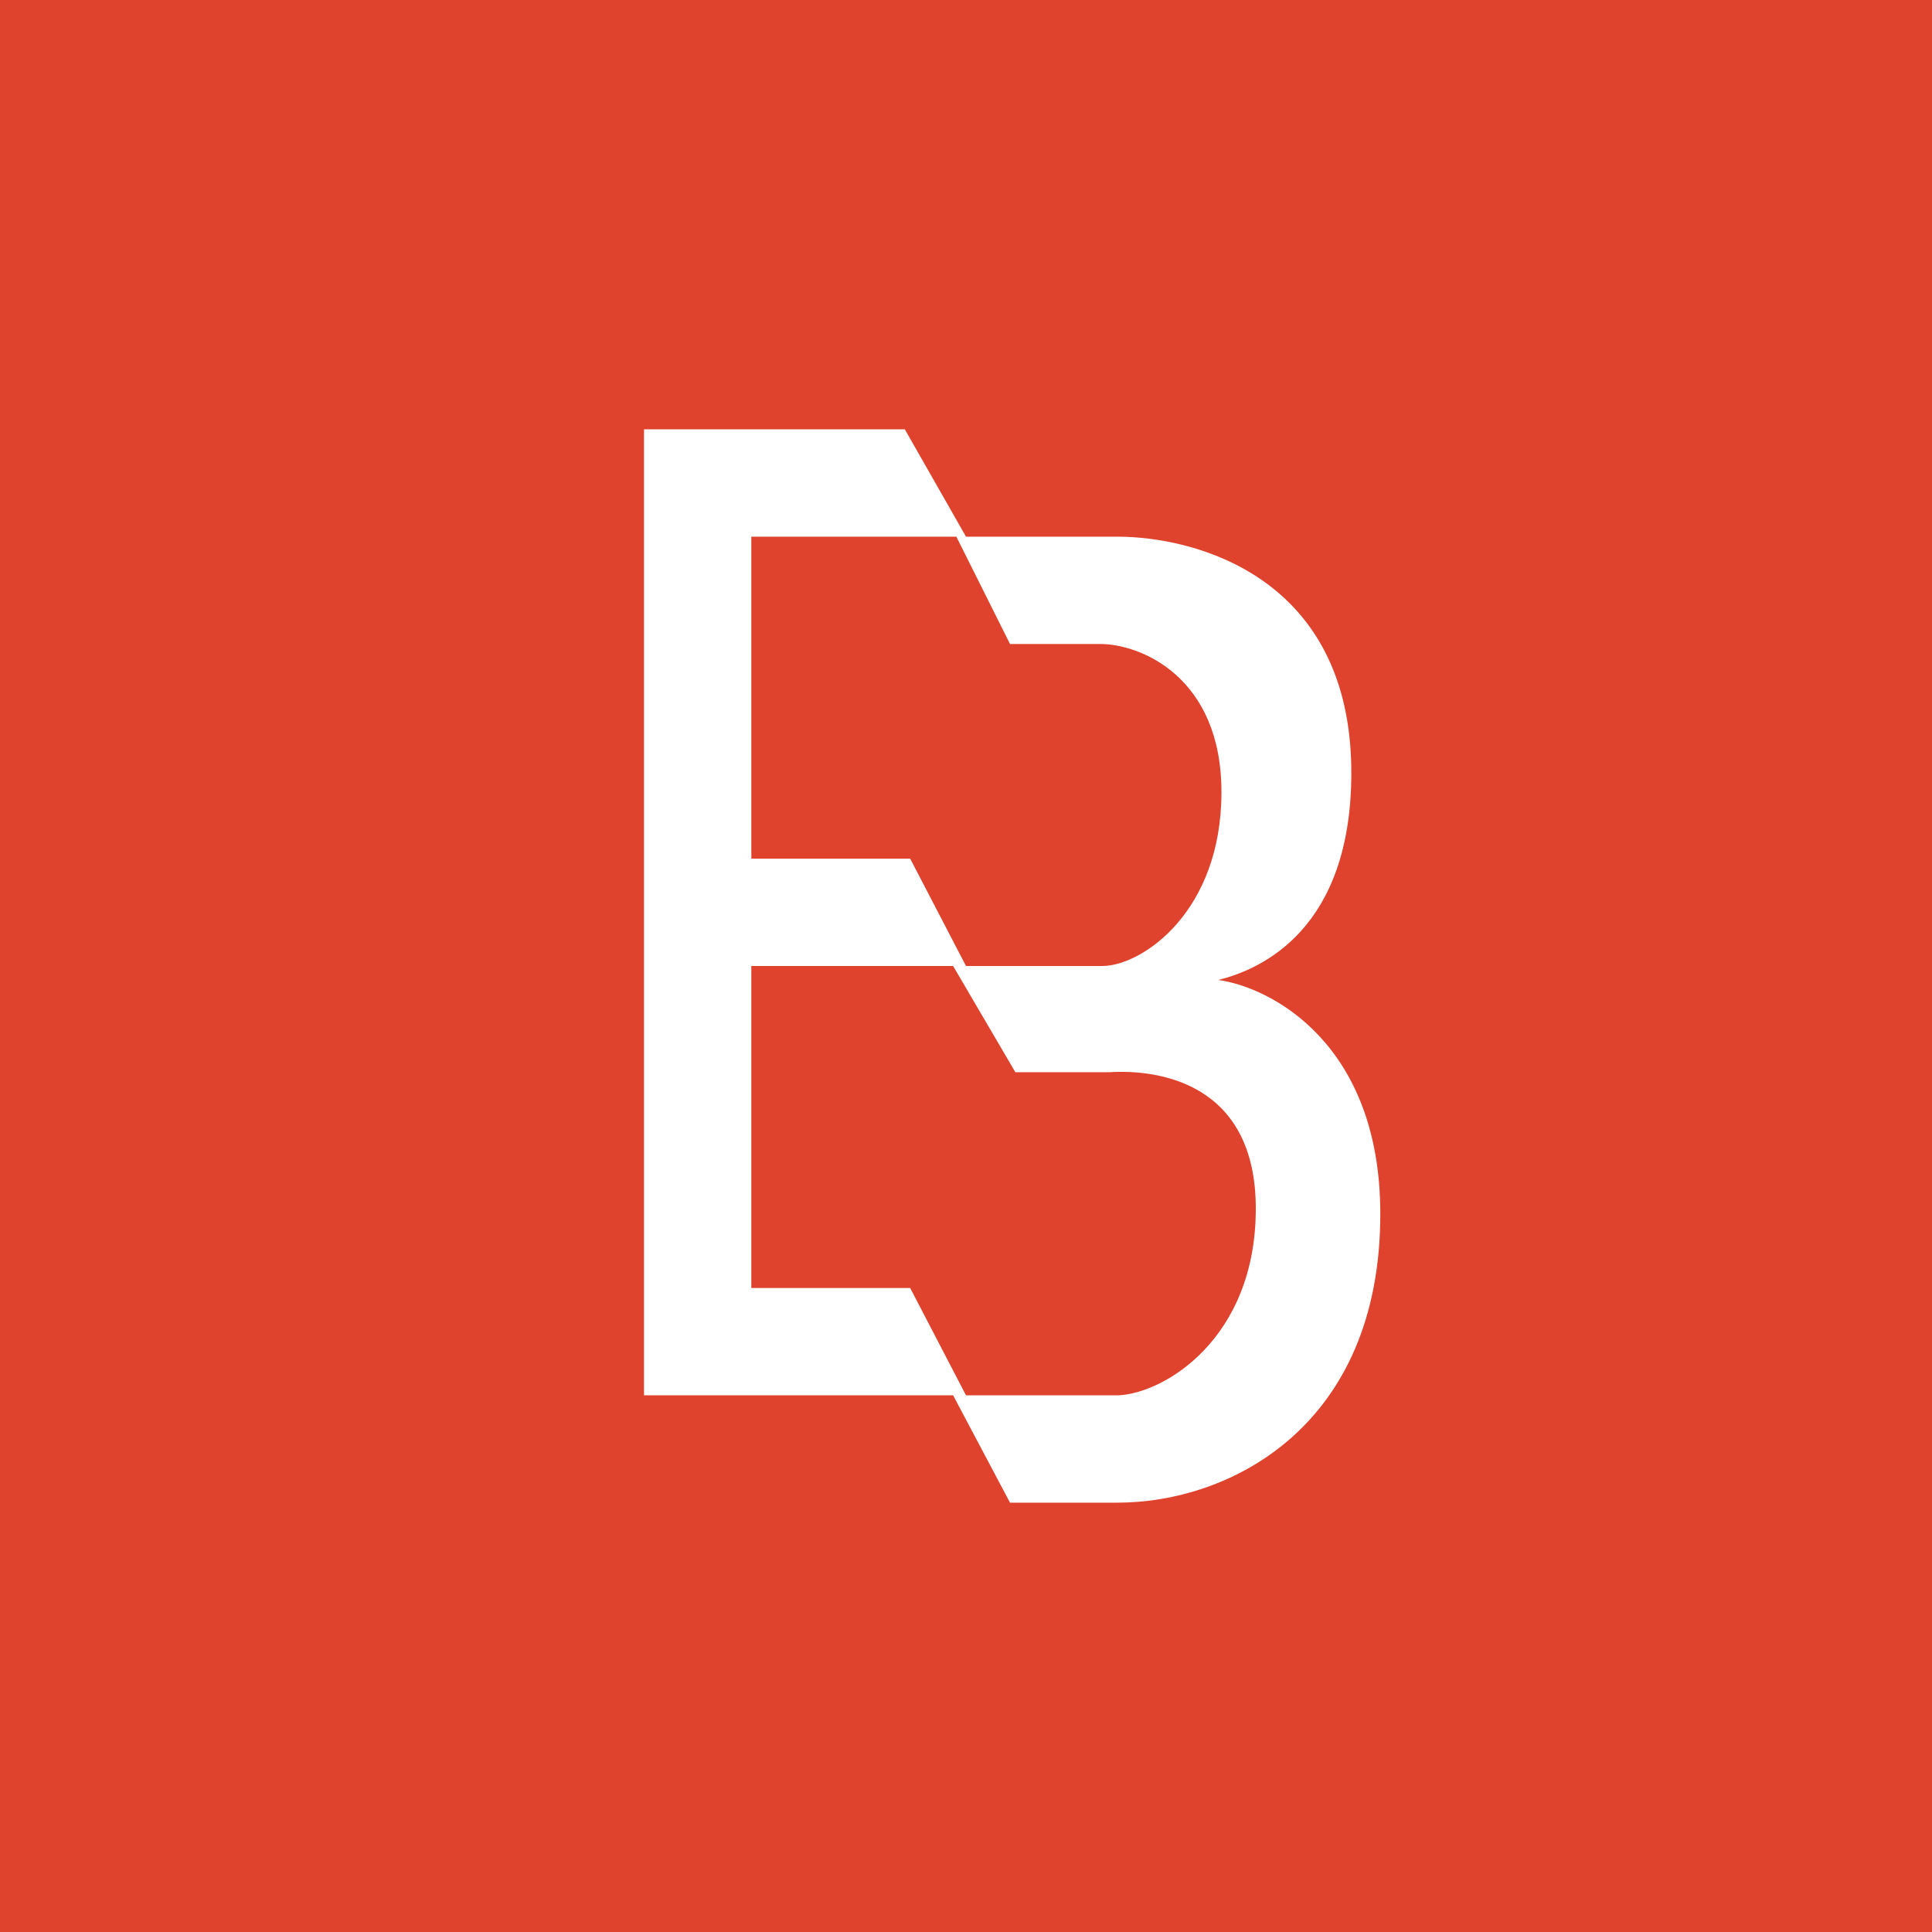<!-- by TradingView --><svg width="18" height="18" viewBox="0 0 18 18" xmlns="http://www.w3.org/2000/svg"><path fill="#DF432D" d="M0 0h18v18H0z"/><path fill-rule="evenodd" d="M6 4v9h2.88l.53 1h1c1.05 0 2.45-.71 2.45-2.69 0-1.58-1.01-2.11-1.51-2.18.41-.1 1.24-.48 1.24-1.93 0-1.83-1.46-2.2-2.18-2.2H9l-.57-1H6Zm2.9 1H7v3h1.48L9 9h1.28c.37-.01 1.1-.51 1.1-1.62 0-1.07-.75-1.38-1.13-1.38h-.84l-.5-1Zm-.02 4H7v3h1.48L9 13h1.42c.43-.02 1.28-.53 1.28-1.74 0-1.18-.92-1.3-1.37-1.27h-.87L8.88 9Z" fill="#fff"/></svg>